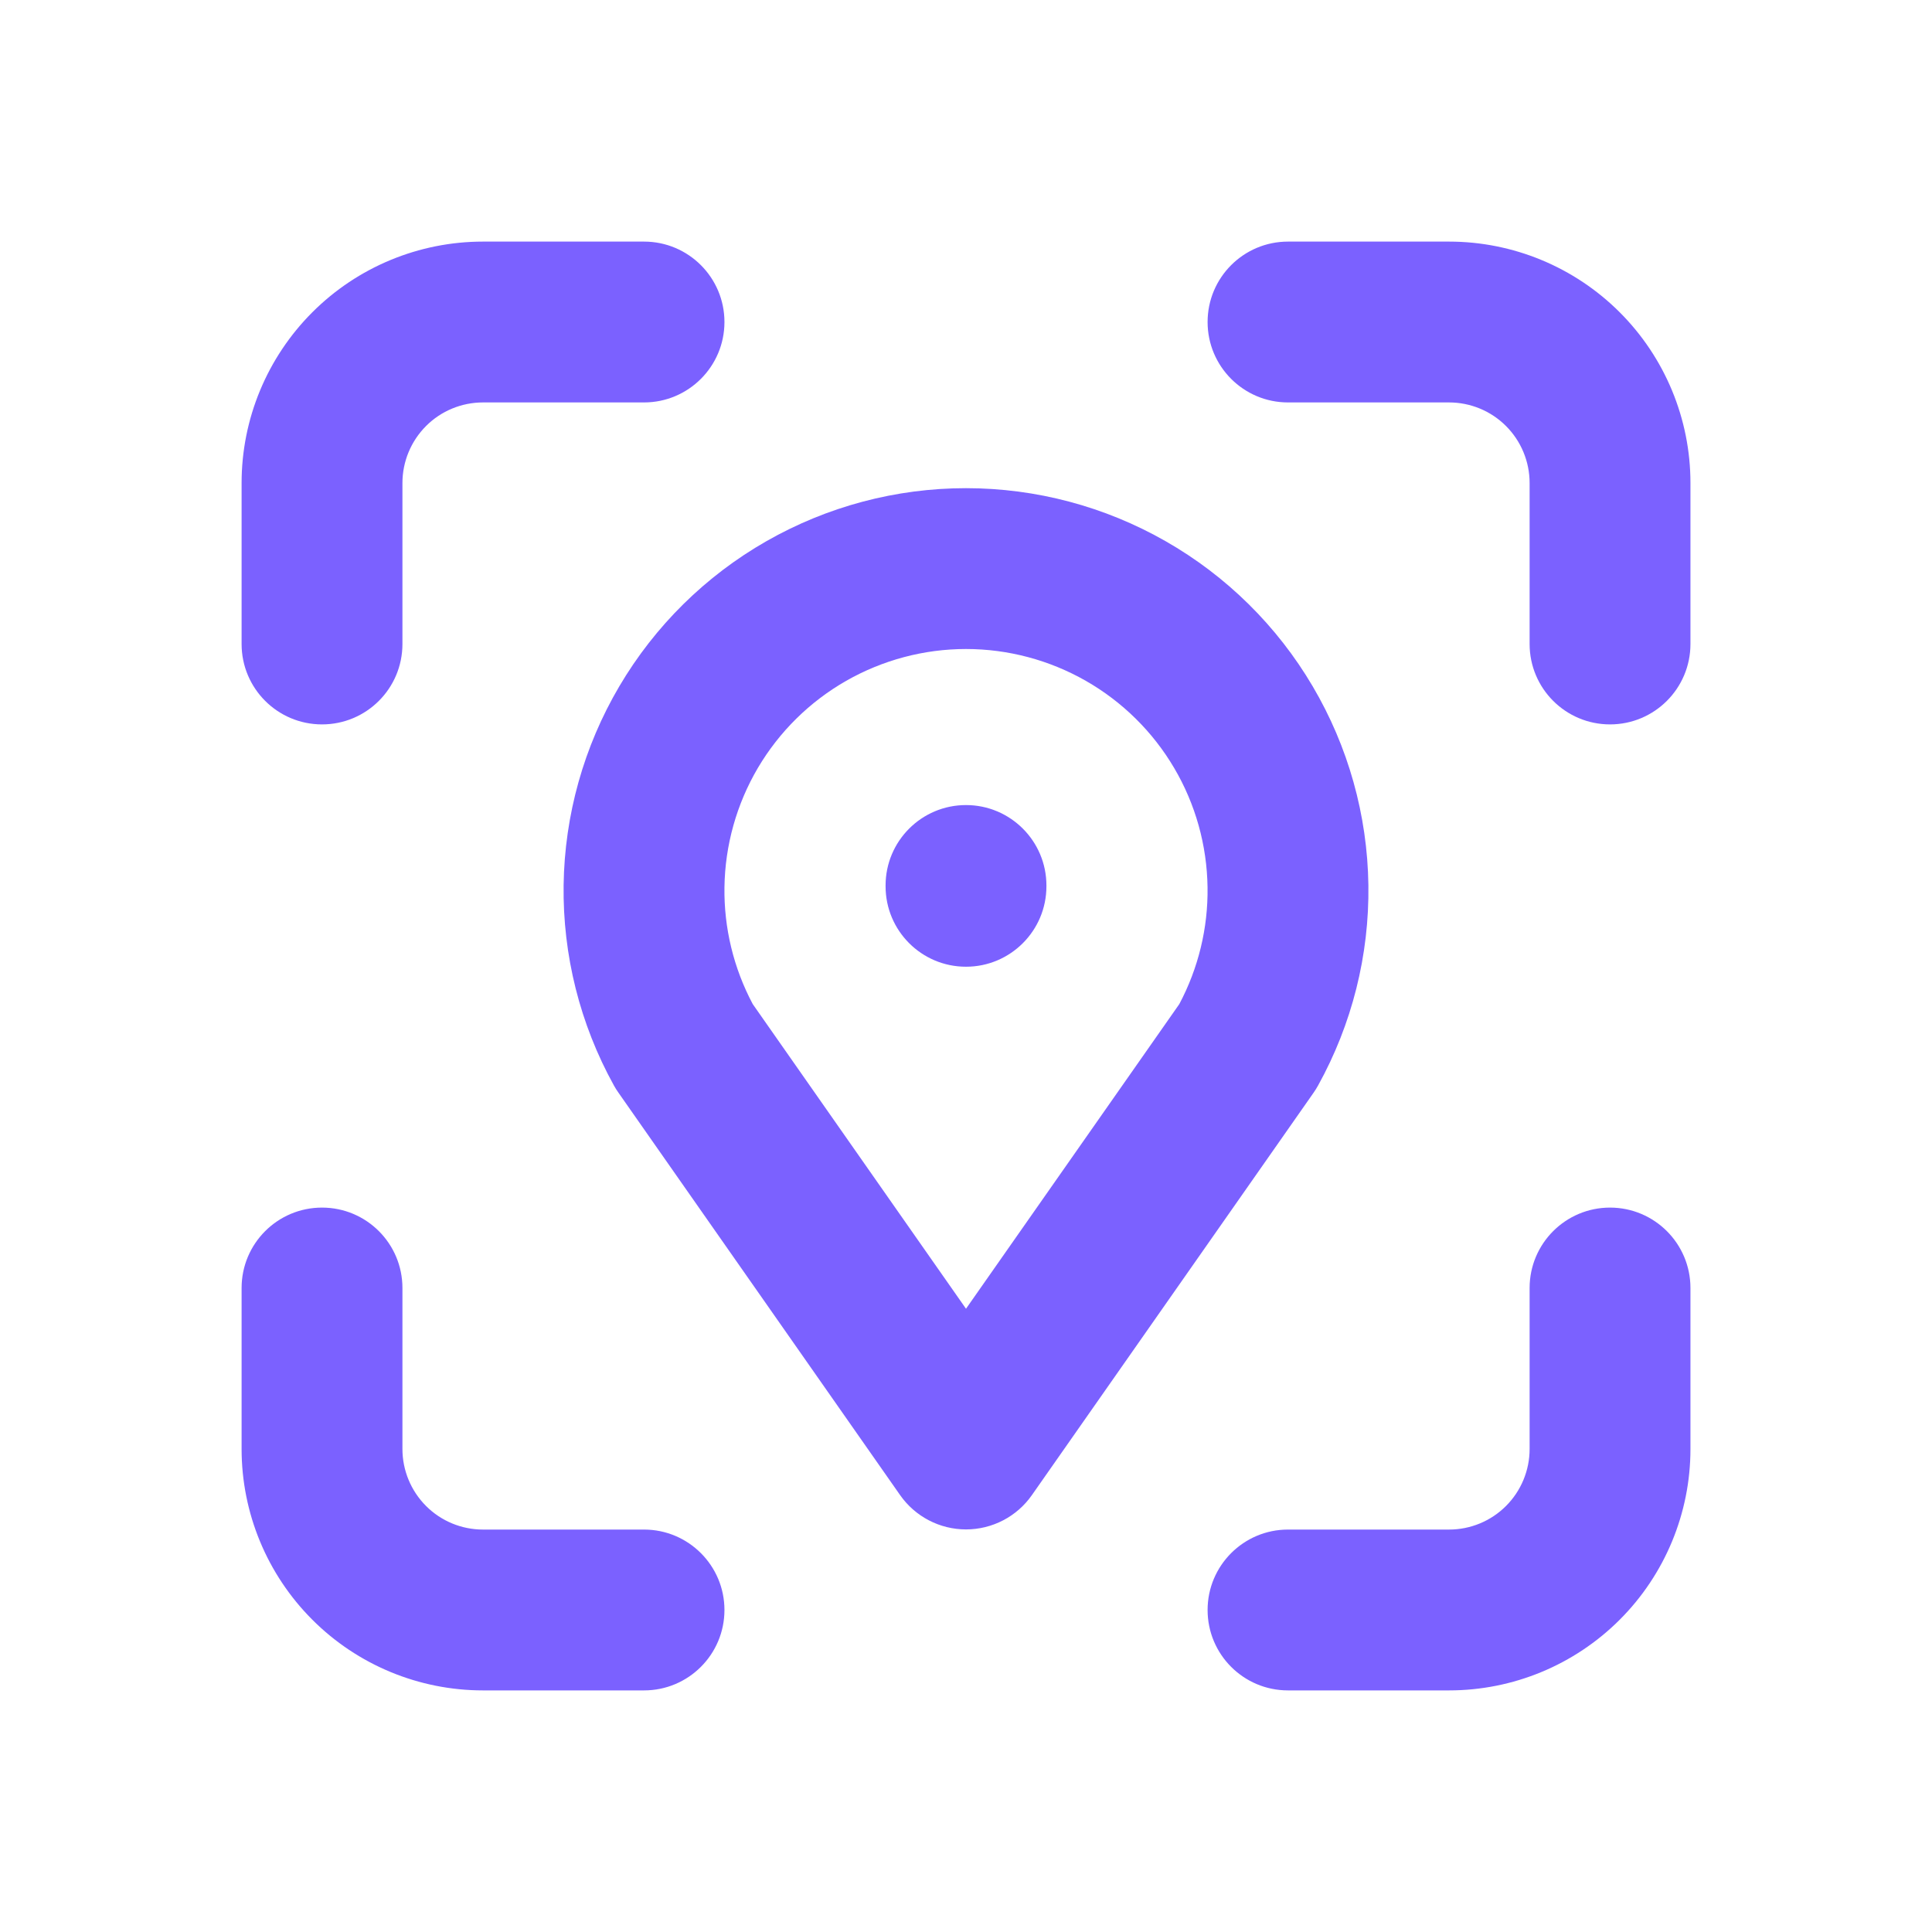 <svg width="40" height="40" viewBox="0 0 40 40" fill="none" xmlns="http://www.w3.org/2000/svg">
<path fill-rule="evenodd" clip-rule="evenodd" d="M8.821 8.82C9.133 8.507 9.558 8.332 10 8.332H13.334C14.253 8.332 14.999 7.586 14.999 6.667C14.999 5.747 14.253 5.002 13.334 5.002H10C8.675 5.002 7.403 5.528 6.466 6.466C5.529 7.403 5.002 8.674 5.002 10V13.333C5.002 14.253 5.747 14.998 6.667 14.998C7.587 14.998 8.332 14.253 8.332 13.333V10C8.332 9.558 8.508 9.133 8.821 8.82ZM8.332 26.667C8.332 25.747 7.587 25.002 6.667 25.002C5.747 25.002 5.002 25.747 5.002 26.667V30C5.002 31.326 5.529 32.597 6.466 33.534C7.403 34.472 8.675 34.998 10 34.998H13.334C14.253 34.998 14.999 34.253 14.999 33.333C14.999 32.414 14.253 31.668 13.334 31.668H10C9.558 31.668 9.133 31.493 8.821 31.18C8.508 30.867 8.332 30.442 8.332 30V26.667ZM25.002 6.667C25.002 5.747 25.747 5.002 26.667 5.002H30C31.326 5.002 32.597 5.528 33.535 6.466C34.472 7.403 34.999 8.674 34.999 10V13.333C34.999 14.253 34.253 14.998 33.334 14.998C32.414 14.998 31.669 14.253 31.669 13.333V10C31.669 9.558 31.493 9.133 31.18 8.82C30.867 8.507 30.443 8.332 30 8.332H26.667C25.747 8.332 25.002 7.586 25.002 6.667ZM34.999 26.667C34.999 25.747 34.253 25.002 33.334 25.002C32.414 25.002 31.669 25.747 31.669 26.667V30C31.669 30.442 31.493 30.867 31.18 31.18C30.867 31.493 30.443 31.668 30 31.668H26.667C25.747 31.668 25.002 32.414 25.002 33.333C25.002 34.253 25.747 34.998 26.667 34.998H30C31.326 34.998 32.597 34.472 33.535 33.534C34.472 32.597 34.999 31.326 34.999 30V26.667ZM20 16.668C20.919 16.668 21.665 17.414 21.665 18.333V18.35C21.665 19.269 20.919 20.015 20 20.015C19.08 20.015 18.335 19.269 18.335 18.35V18.333C18.335 17.414 19.08 16.668 20 16.668ZM17.519 14.096C18.275 13.665 19.13 13.437 20 13.437C20.87 13.437 21.726 13.665 22.481 14.096C23.237 14.528 23.867 15.149 24.309 15.899C24.751 16.648 24.989 17.5 25.001 18.371C25.013 19.214 24.811 20.045 24.416 20.789L20 27.096L15.585 20.789C15.189 20.045 14.987 19.214 14.999 18.371C15.011 17.5 15.25 16.648 15.691 15.899C16.134 15.149 16.763 14.528 17.519 14.096ZM20 10.107C18.55 10.107 17.126 10.486 15.867 11.205C14.608 11.924 13.559 12.959 12.823 14.208C12.087 15.456 11.689 16.876 11.669 18.325C11.649 19.775 12.008 21.204 12.71 22.473C12.738 22.524 12.769 22.573 12.803 22.621L18.636 30.955C18.948 31.4 19.457 31.665 20 31.665C20.543 31.665 21.053 31.4 21.364 30.955L27.198 22.621C27.231 22.573 27.262 22.524 27.29 22.473C27.992 21.204 28.351 19.775 28.331 18.325C28.311 16.876 27.913 15.456 27.177 14.208C26.441 12.959 25.392 11.924 24.133 11.205C22.874 10.486 21.45 10.107 20 10.107Z" fill="#7B61FF"/>
</svg>
